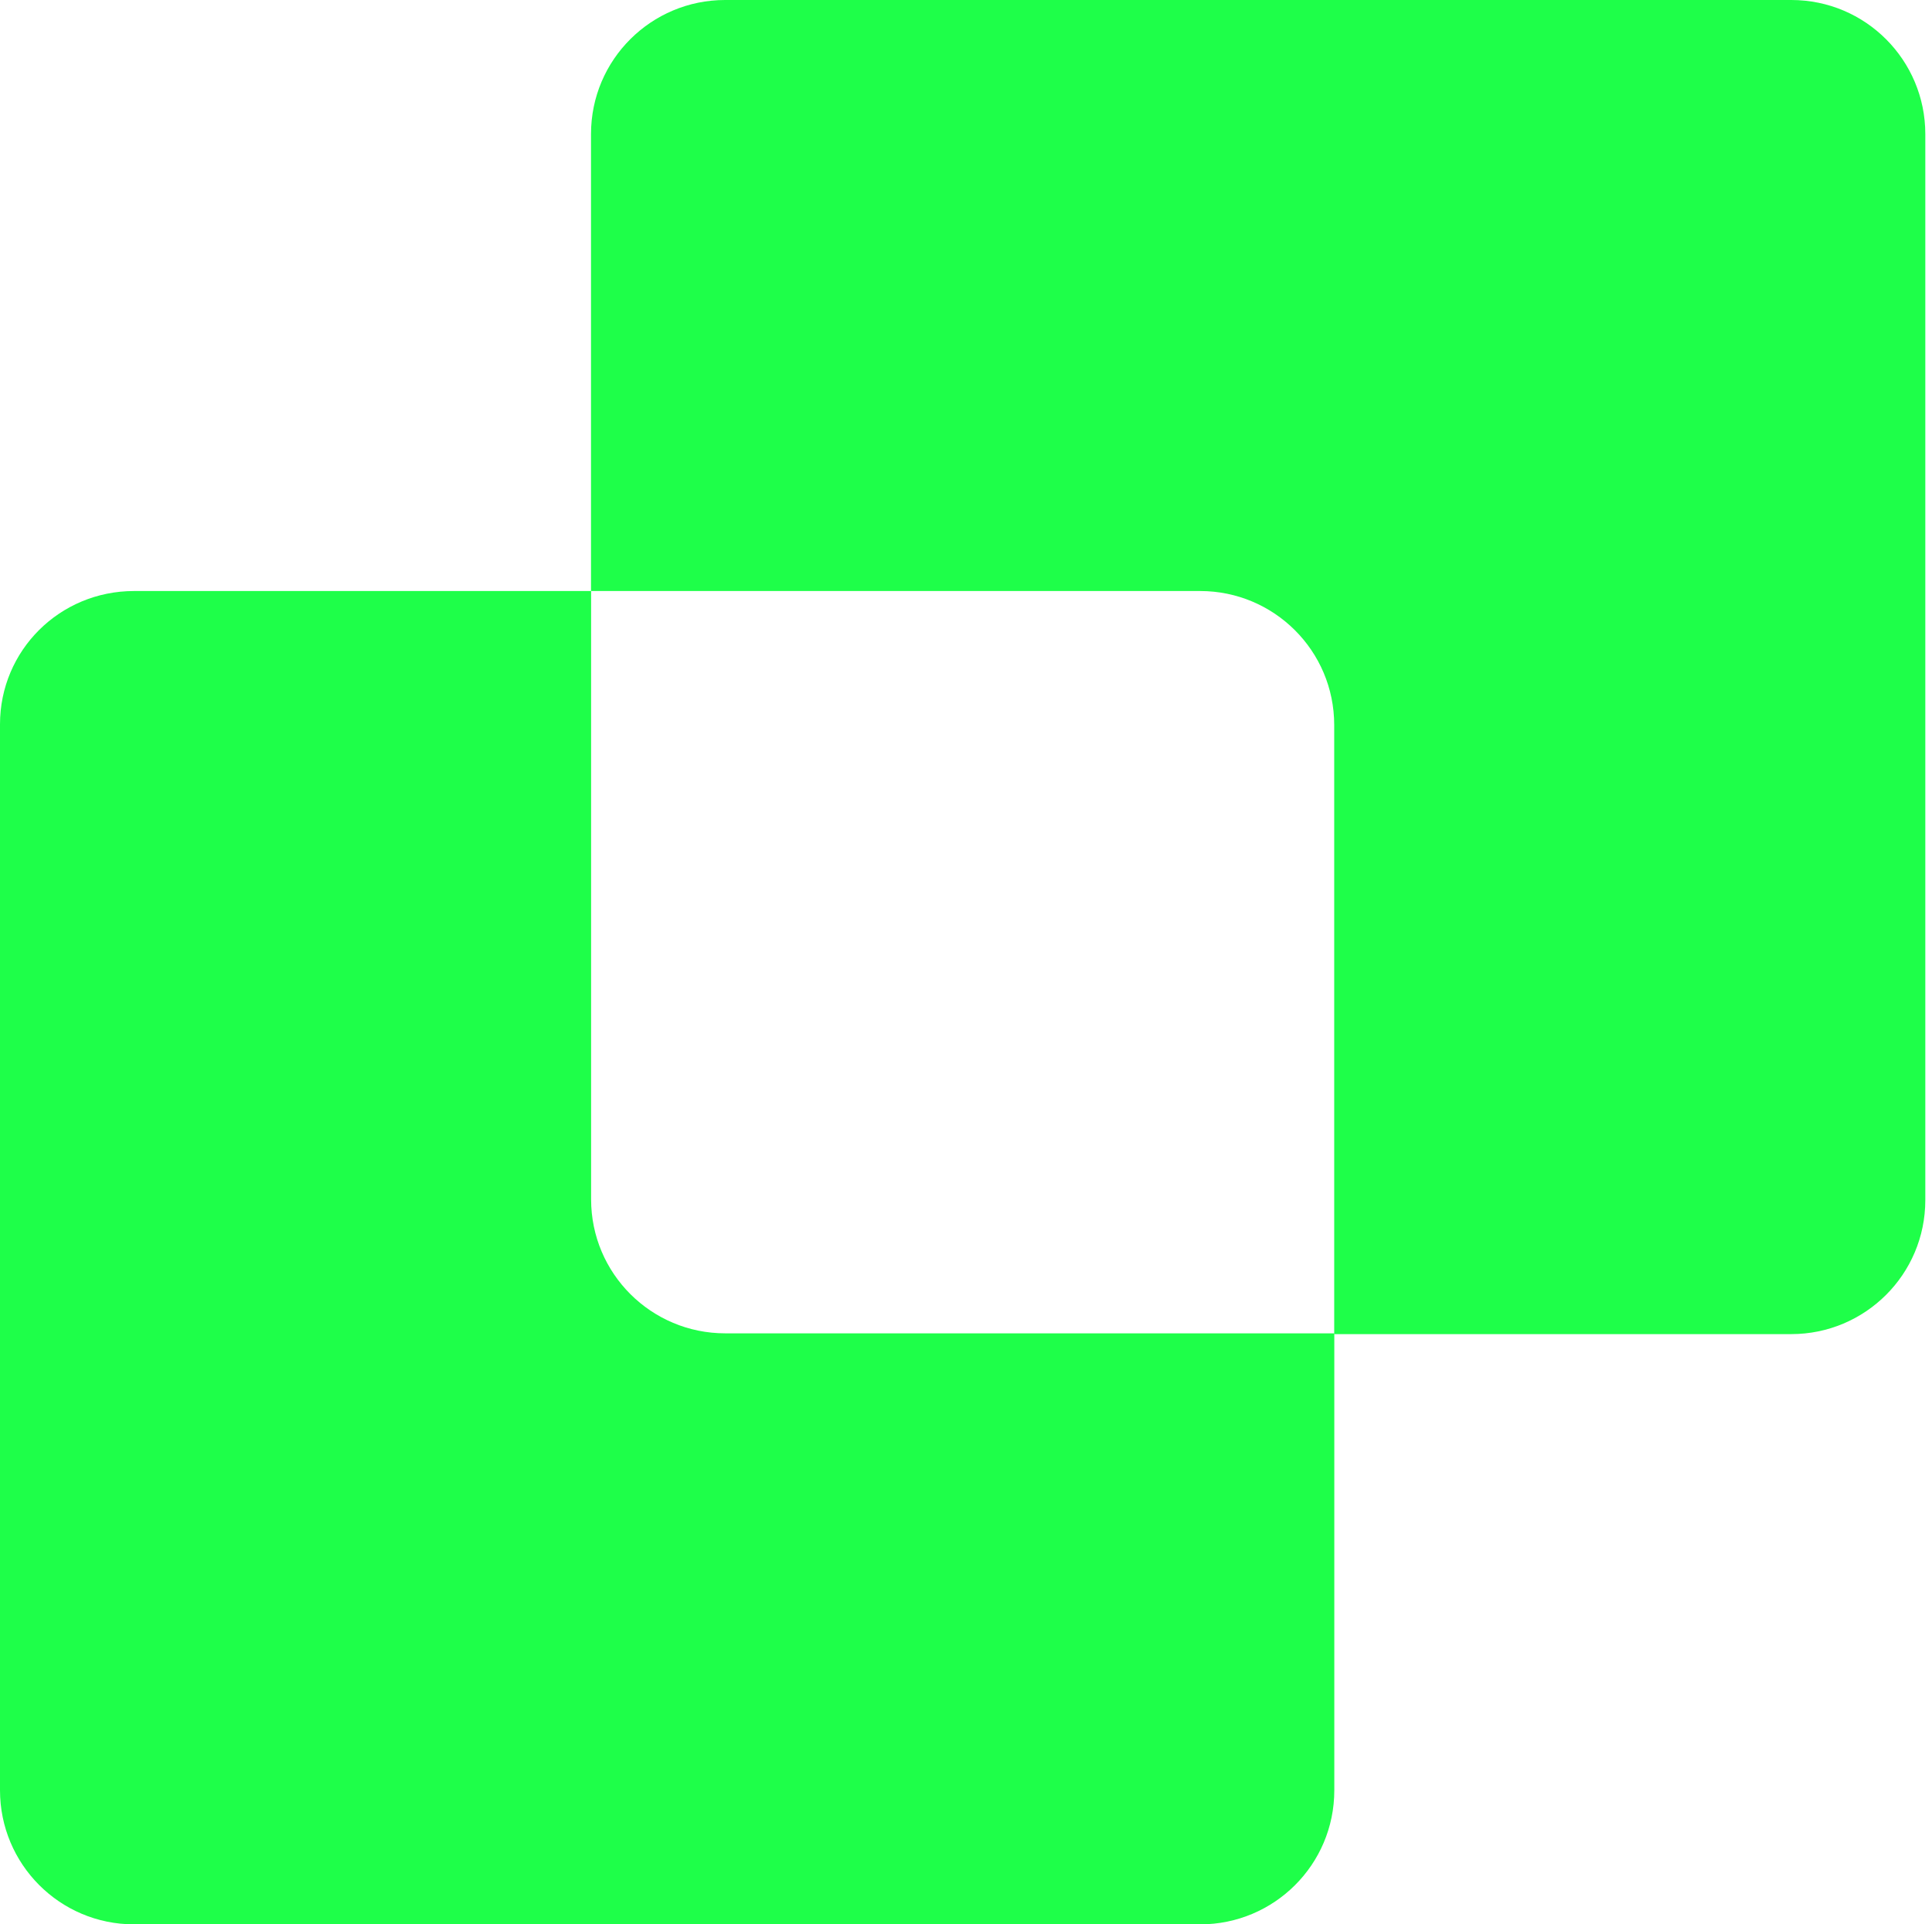 <svg width="262" height="261" viewBox="0 0 262 261" fill="none" xmlns="http://www.w3.org/2000/svg">
<path d="M80.16 80.16H18.18C8.08 80.16 0 88.24 0 98.234V242.82C0 252.814 8.08 261 18.18 261H162.766C172.76 261 180.946 252.92 180.946 242.82V180.84H98.34C88.347 180.84 80.16 172.76 80.16 162.66V80.054V80.16Z" fill="#1EFF49"/>
<path d="M242.914 0H98.327C88.334 0 80.147 8.08 80.147 18.18V80.16H162.753C172.747 80.16 180.933 88.24 180.933 98.34V180.946H242.914C252.907 180.946 261.093 172.866 261.093 162.766V18.18C261.093 8.186 253.014 0 242.914 0Z" fill="#1EFF49"/>
</svg>
